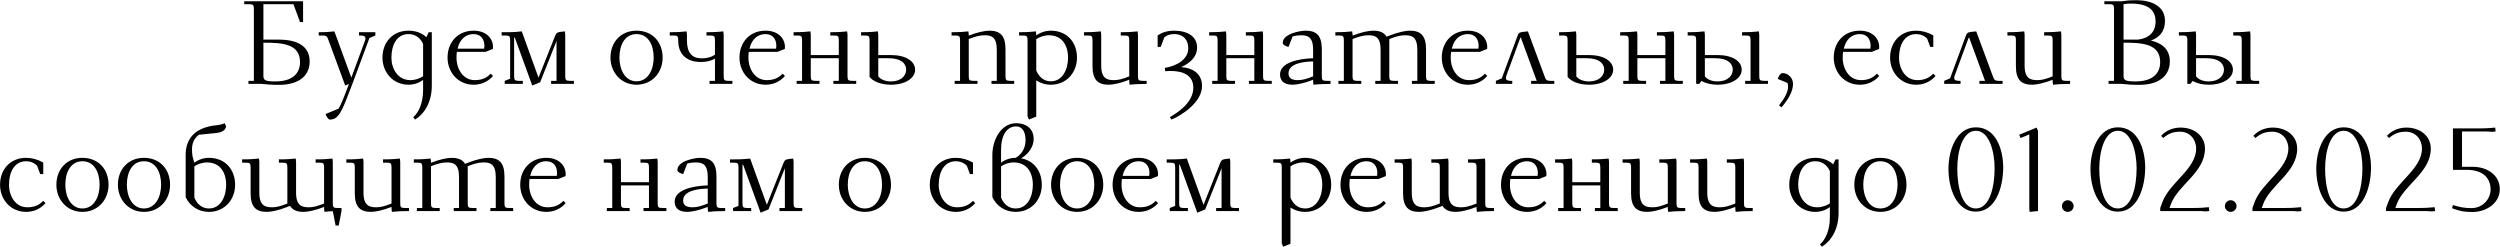 <?xml version="1.0" encoding="UTF-8"?> <svg xmlns="http://www.w3.org/2000/svg" width="6370" height="629" viewBox="0 0 6370 629" fill="none"><path d="M622.256 10.666V3.166H772.256V56.266H764.456L747.656 10.666H671.156V100.966H711.656C735.356 100.966 789.056 105.766 789.056 156.166C789.056 193.966 760.256 216.166 711.656 216.166C690.956 216.166 681.356 215.266 666.356 213.766H633.056V205.966H646.856V22.666C646.856 12.766 645.056 10.666 635.156 10.666H622.256ZM671.156 193.966C671.156 204.766 677.156 207.466 701.456 207.466C744.356 207.466 764.456 187.966 764.456 158.266C764.456 110.866 717.656 108.766 671.156 108.766V193.966ZM812.1 90.466V82.066C831.9 82.066 840.9 81.166 852 79.966L895.2 197.866L930.3 102.766C930.9 100.966 931.2 99.166 931.2 97.666C931.2 92.266 926.4 90.466 918.6 90.466H914.7V82.066H956.4V90.466L941.4 96.766L897.3 215.266C871.2 284.266 863.4 304.666 840.3 304.666C836.4 304.666 831.3 296.566 829.5 290.566L862.8 276.766C868.2 268.366 875.4 250.666 889.2 213.766L879.6 217.966L837 102.466C833.7 93.166 832.2 90.466 822.3 90.466H812.1ZM974.538 146.866C974.538 107.266 1000.94 78.166 1040.84 78.166C1059.44 78.166 1075.04 84.166 1086.44 94.666L1092.44 82.066H1100.24V218.566C1100.24 259.966 1081.64 289.966 1057.64 304.666L1052.84 298.666C1065.44 287.866 1078.04 265.066 1078.04 229.366V203.566C1067.24 211.666 1054.04 215.866 1040.84 215.866C1001.54 215.866 974.538 184.366 974.538 146.866ZM997.338 146.866C997.338 174.766 1013.24 204.166 1045.64 204.166C1059.14 204.166 1070.24 199.366 1078.04 194.266V112.066C1072.34 99.166 1060.64 86.866 1040.84 86.866C1011.14 86.866 997.338 114.466 997.338 146.866ZM1140.36 146.866C1140.36 107.266 1166.76 78.166 1206.66 78.166C1240.26 78.166 1256.16 99.166 1256.16 119.566C1256.16 121.366 1256.16 122.866 1255.86 124.666L1237.26 132.166H1164.06C1163.46 136.966 1163.16 141.766 1163.16 146.866C1163.16 175.966 1179.96 204.166 1209.66 204.166C1227.66 204.166 1239.66 198.766 1250.46 187.666L1256.16 193.666C1240.86 211.066 1221.96 215.866 1206.66 215.866C1167.36 215.866 1140.36 184.366 1140.36 146.866ZM1165.86 124.066H1233.66C1233.96 121.966 1234.26 119.266 1234.26 116.566C1234.26 101.566 1226.46 86.866 1206.66 86.866C1188.06 86.866 1171.86 98.266 1165.86 124.066ZM1278.21 90.466V82.066H1289.61C1309.41 82.066 1318.41 81.166 1329.51 79.966L1372.11 197.866L1413.21 94.366C1417.11 84.766 1418.31 82.066 1430.31 80.866L1439.31 79.966L1440.21 88.366V193.966C1440.21 203.866 1442.01 205.966 1451.91 205.966H1462.41V213.766H1404.21V205.966H1418.01V104.566L1376.31 209.566L1356.21 217.966L1311.51 95.266L1310.01 95.866V193.966C1310.01 203.866 1311.81 205.966 1321.71 205.966H1332.21V213.766H1286.01V205.966L1299.81 200.566V102.466C1299.81 92.566 1298.01 90.466 1288.11 90.466H1278.21ZM1555.5 146.866C1555.5 107.266 1581.9 78.166 1621.8 78.166C1662 78.166 1688.4 106.666 1688.4 146.866C1688.4 184.666 1661.7 215.866 1621.8 215.866C1582.5 215.866 1555.5 184.366 1555.5 146.866ZM1578.3 146.866C1578.3 176.266 1592.1 207.166 1621.8 207.166C1651.8 207.166 1665.6 176.566 1665.6 146.866C1665.6 114.466 1651.8 86.866 1621.8 86.866C1592.1 86.866 1578.3 114.466 1578.3 146.866ZM1706.53 90.466V82.066C1727.83 82.066 1737.43 81.166 1749.43 79.966L1750.33 88.366V103.366C1750.33 134.266 1763.23 148.666 1787.53 148.666C1802.83 148.666 1812.73 145.366 1821.73 139.366V102.466C1821.73 92.566 1819.93 90.466 1810.03 90.466H1800.13V82.066C1821.43 82.066 1831.03 81.166 1843.03 79.966L1843.93 88.366V193.966C1843.93 203.866 1845.73 205.966 1855.63 205.966H1866.13V213.766H1807.93V205.966H1821.73V149.266C1813.03 154.666 1801.33 157.966 1786.03 157.966C1741.93 157.966 1728.13 130.066 1728.13 104.866V102.466C1728.13 92.566 1726.33 90.466 1716.43 90.466H1706.53ZM1884.21 146.866C1884.21 107.266 1910.61 78.166 1950.51 78.166C1984.11 78.166 2000.01 99.166 2000.01 119.566C2000.01 121.366 2000.01 122.866 1999.71 124.666L1981.11 132.166H1907.91C1907.31 136.966 1907.01 141.766 1907.01 146.866C1907.01 175.966 1923.81 204.166 1953.51 204.166C1971.51 204.166 1983.51 198.766 1994.31 187.666L2000.01 193.666C1984.71 211.066 1965.81 215.866 1950.51 215.866C1911.21 215.866 1884.21 184.366 1884.21 146.866ZM1909.71 124.066H1977.51C1977.81 121.966 1978.11 119.266 1978.11 116.566C1978.11 101.566 1970.31 86.866 1950.51 86.866C1931.91 86.866 1915.71 98.266 1909.71 124.066ZM2022.06 90.466V82.066C2043.36 82.066 2052.96 81.166 2064.96 79.966L2065.86 88.366V140.266H2137.26V102.466C2137.26 92.566 2135.46 90.466 2125.56 90.466H2115.66V82.066C2136.96 82.066 2146.56 81.166 2158.56 79.966L2159.46 88.366V193.966C2159.46 203.866 2161.26 205.966 2171.16 205.966H2181.66V213.766H2123.46V205.966H2137.26V148.366H2065.86V193.966C2065.86 203.866 2067.66 205.966 2077.56 205.966H2088.06V213.766H2029.86V205.966H2043.66V102.466C2043.66 92.566 2041.86 90.466 2031.96 90.466H2022.06ZM2194.03 90.466V82.066C2215.33 82.066 2224.93 81.166 2236.93 79.966L2237.83 88.366V140.266H2270.23C2307.43 140.266 2331.73 155.566 2331.73 177.766C2331.73 198.766 2307.13 215.866 2270.23 215.866C2245.03 215.866 2225.23 207.766 2215.63 196.066V102.466C2215.63 92.566 2213.83 90.466 2203.93 90.466H2194.03ZM2237.83 194.566C2243.83 202.066 2254.63 207.466 2270.23 207.466C2296.63 207.466 2308.93 192.166 2308.93 177.766C2308.93 162.166 2296.63 148.366 2264.23 148.366H2237.83V194.566ZM2424.6 90.466V82.066C2445.9 82.066 2455.5 81.166 2467.5 79.966L2468.4 88.366V90.766C2490.3 82.066 2509.8 78.166 2520.6 78.166C2547.3 78.166 2562 89.566 2562 125.266V193.966C2562 203.866 2563.8 205.966 2573.7 205.966H2584.2V213.766H2526.3V205.966H2539.8V126.766C2539.8 93.466 2525.4 89.866 2508.6 89.866C2497.8 89.866 2487.6 91.966 2468.4 99.466V193.966C2468.4 203.866 2470.2 205.966 2480.1 205.966H2490.6V213.766H2432.4V205.966H2446.2V102.466C2446.2 92.566 2444.4 90.466 2434.5 90.466H2424.6ZM2596.57 90.466V82.066C2617.87 82.066 2627.47 81.166 2639.47 79.966L2640.37 88.366V90.466C2651.17 82.366 2664.37 78.166 2677.57 78.166C2717.77 78.166 2744.17 106.666 2744.17 146.866C2744.17 184.666 2717.47 215.866 2677.57 215.866C2662.57 215.866 2650.57 211.366 2640.37 204.766V297.166L2621.77 304.666L2618.17 296.266V102.466C2618.17 92.566 2616.37 90.466 2606.47 90.466H2596.57ZM2640.37 179.566C2646.97 195.466 2659.27 207.166 2677.57 207.166C2707.57 207.166 2721.37 176.566 2721.37 146.866C2721.37 115.366 2705.77 89.866 2672.77 89.866C2659.27 89.866 2648.17 94.666 2640.37 99.766V179.566ZM2762.1 90.466V82.066C2783.4 82.066 2793 81.166 2805 79.966L2805.9 88.366V167.266C2805.9 200.566 2821.5 204.166 2838.3 204.166C2849.1 204.166 2858.1 202.066 2877.3 194.566V102.466C2877.3 92.566 2875.5 90.466 2865.6 90.466H2855.7V82.066C2877 82.066 2886.6 81.166 2898.6 79.966L2899.5 88.366V193.966C2899.5 203.866 2901.3 205.966 2911.2 205.966H2921.7V213.766C2900.4 213.766 2890.2 214.666 2878.2 215.866L2877.3 207.466V203.266C2855.4 211.966 2835.9 215.866 2825.1 215.866C2798.4 215.866 2783.7 204.466 2783.7 168.766V102.466C2783.7 92.566 2781.9 90.466 2772 90.466H2762.1ZM2949.67 119.566V90.166C2960.47 82.966 2973.97 78.166 2991.37 78.166C3025.57 78.166 3050.17 92.566 3050.17 121.066C3050.17 145.366 3031.27 161.566 3009.67 170.866C3043.87 173.866 3062.77 190.666 3062.77 219.466C3062.77 260.866 3009.37 295.066 2984.77 304.666L2980.87 298.366C2996.77 289.066 3040.57 263.266 3040.57 223.366C3040.57 192.466 3015.97 180.766 2981.77 180.766C2978.47 180.766 2972.17 181.066 2968.87 181.366L2967.97 172.966C2996.77 168.466 3027.67 152.266 3027.67 122.866C3027.67 103.366 3016.87 86.866 2991.37 86.866C2981.77 86.866 2973.67 89.566 2966.77 94.966L2957.47 119.566H2949.67ZM3080.85 90.466V82.066C3102.15 82.066 3111.75 81.166 3123.75 79.966L3124.65 88.366V140.266H3196.05V102.466C3196.05 92.566 3194.25 90.466 3184.35 90.466H3174.45V82.066C3195.75 82.066 3205.35 81.166 3217.35 79.966L3218.25 88.366V193.966C3218.25 203.866 3220.05 205.966 3229.95 205.966H3240.45V213.766H3182.25V205.966H3196.05V148.366H3124.65V193.966C3124.65 203.866 3126.45 205.966 3136.35 205.966H3146.85V213.766H3088.65V205.966H3102.45V102.466C3102.45 92.566 3100.65 90.466 3090.75 90.466H3080.85ZM3261.52 189.466C3261.52 159.766 3307.12 149.566 3345.82 148.366V126.766C3345.82 93.466 3331.42 89.866 3314.62 89.866C3308.32 89.866 3302.02 90.466 3293.62 92.866L3283.12 119.566C3276.22 118.066 3268.42 114.166 3268.42 109.366C3268.42 85.966 3312.82 78.166 3326.62 78.166C3353.32 78.166 3368.02 89.566 3368.02 125.266V193.966C3368.02 203.866 3369.82 205.966 3379.72 205.966H3390.22V213.766C3368.92 213.766 3358.72 214.666 3346.72 215.866L3345.82 207.466V203.266C3323.92 211.966 3304.42 215.866 3293.62 215.866C3268.12 215.866 3261.52 202.666 3261.52 189.466ZM3283.12 187.066C3283.12 197.866 3289.72 204.166 3306.82 204.166C3317.62 204.166 3326.62 202.066 3345.82 194.566V156.466C3324.52 157.066 3283.12 160.366 3283.12 187.066ZM3402.53 90.466V82.066C3423.83 82.066 3433.43 81.166 3445.43 79.966L3446.33 88.366V90.766C3468.23 82.066 3487.73 78.166 3498.53 78.166C3514.73 78.166 3526.43 82.366 3533.03 93.466L3539.93 90.766C3562.13 82.066 3581.33 78.166 3592.13 78.166C3618.83 78.166 3633.53 89.566 3633.53 125.266V193.966C3633.53 203.866 3635.33 205.966 3645.23 205.966H3655.73V213.766H3597.53V205.966H3611.33V126.766C3611.33 93.466 3596.93 89.866 3580.13 89.866C3569.33 89.866 3559.13 91.966 3539.93 99.466V193.966C3539.93 203.866 3541.73 205.966 3551.63 205.966H3562.13V213.766H3504.23V205.966H3517.73V126.766C3517.73 93.466 3503.33 89.866 3486.53 89.866C3475.73 89.866 3465.53 91.966 3446.33 99.466V193.966C3446.33 203.866 3448.13 205.966 3458.03 205.966H3468.53V213.766H3410.33V205.966H3424.13V102.466C3424.13 92.566 3422.33 90.466 3412.43 90.466H3402.53ZM3673.66 146.866C3673.66 107.266 3700.06 78.166 3739.96 78.166C3773.56 78.166 3789.46 99.166 3789.46 119.566C3789.46 121.366 3789.46 122.866 3789.16 124.666L3770.56 132.166H3697.36C3696.76 136.966 3696.46 141.766 3696.46 146.866C3696.46 175.966 3713.26 204.166 3742.96 204.166C3760.96 204.166 3772.96 198.766 3783.76 187.666L3789.46 193.666C3774.16 211.066 3755.26 215.866 3739.96 215.866C3700.66 215.866 3673.66 184.366 3673.66 146.866ZM3699.16 124.066H3766.96C3767.26 121.966 3767.56 119.266 3767.56 116.566C3767.56 101.566 3759.76 86.866 3739.96 86.866C3721.36 86.866 3705.16 98.266 3699.16 124.066ZM3811.51 213.766V205.966L3826.51 199.666L3865.51 94.366C3869.11 84.766 3870.01 82.366 3881.11 81.166L3893.11 79.966L3935.41 193.966C3938.71 203.266 3940.21 205.966 3950.11 205.966H3960.31V213.766H3901.21V205.966H3915.61L3874.81 94.966C3873.61 96.766 3872.71 99.166 3871.81 101.566L3837.91 193.666C3837.31 195.466 3837.01 197.266 3837.01 198.766C3837.01 204.166 3841.81 205.966 3849.61 205.966H3853.21V213.766H3811.51ZM3972.65 90.466V82.066C3993.95 82.066 4003.55 81.166 4015.55 79.966L4016.45 88.366V140.266H4048.85C4086.05 140.266 4110.35 155.566 4110.35 177.766C4110.35 198.766 4085.75 215.866 4048.85 215.866C4023.65 215.866 4003.85 207.766 3994.25 196.066V102.466C3994.25 92.566 3992.45 90.466 3982.55 90.466H3972.65ZM4016.45 194.566C4022.45 202.066 4033.25 207.466 4048.85 207.466C4075.25 207.466 4087.55 192.166 4087.55 177.766C4087.55 162.166 4075.25 148.366 4042.85 148.366H4016.45V194.566ZM4128.21 90.466V82.066C4149.51 82.066 4159.11 81.166 4171.11 79.966L4172.01 88.366V140.266H4243.41V102.466C4243.41 92.566 4241.61 90.466 4231.71 90.466H4221.81V82.066C4243.11 82.066 4252.71 81.166 4264.71 79.966L4265.61 88.366V193.966C4265.61 203.866 4267.41 205.966 4277.31 205.966H4287.81V213.766H4229.61V205.966H4243.41V148.366H4172.01V193.966C4172.01 203.866 4173.81 205.966 4183.71 205.966H4194.21V213.766H4136.01V205.966H4149.81V102.466C4149.81 92.566 4148.01 90.466 4138.11 90.466H4128.21ZM4300.19 90.466V82.066C4321.49 82.066 4331.09 81.166 4343.09 79.966L4343.99 88.366V140.266H4376.39C4413.59 140.266 4437.89 155.566 4437.89 177.766C4437.89 198.766 4413.29 215.866 4376.39 215.866C4359.89 215.866 4345.79 212.266 4335.29 206.266L4329.59 213.766H4321.79V102.466C4321.79 92.566 4319.99 90.466 4310.09 90.466H4300.19ZM4343.99 194.566C4349.99 202.066 4360.79 207.466 4376.39 207.466C4402.79 207.466 4415.09 192.166 4415.09 177.766C4415.09 162.166 4402.79 148.366 4370.39 148.366H4343.99V194.566ZM4438.79 90.466V82.066C4460.09 82.066 4469.69 81.166 4481.69 79.966L4482.59 88.366V193.966C4482.59 203.866 4484.39 205.966 4494.29 205.966H4504.79V213.766H4446.59V205.966H4460.39V102.466C4460.39 92.566 4458.59 90.466 4448.69 90.466H4438.79ZM4529.88 201.166C4531.68 193.966 4536.78 186.166 4541.88 186.166C4554.48 186.166 4568.58 196.966 4568.58 213.766C4568.58 233.266 4556.28 253.966 4539.18 273.466L4532.88 268.366C4546.38 251.866 4555.98 234.766 4555.98 221.266C4555.98 217.366 4555.68 214.966 4554.48 211.366L4529.88 201.166ZM4672.39 146.866C4672.39 107.266 4698.79 78.166 4738.69 78.166C4772.29 78.166 4788.19 99.166 4788.19 119.566C4788.19 121.366 4788.19 122.866 4787.89 124.666L4769.29 132.166H4696.09C4695.49 136.966 4695.19 141.766 4695.19 146.866C4695.19 175.966 4711.99 204.166 4741.69 204.166C4759.69 204.166 4771.69 198.766 4782.49 187.666L4788.19 193.666C4772.89 211.066 4753.99 215.866 4738.69 215.866C4699.39 215.866 4672.39 184.366 4672.39 146.866ZM4697.89 124.066H4765.69C4765.99 121.966 4766.29 119.266 4766.29 116.566C4766.29 101.566 4758.49 86.866 4738.69 86.866C4720.09 86.866 4703.89 98.266 4697.89 124.066ZM4815.94 146.866C4815.94 107.266 4842.34 78.166 4882.24 78.166C4896.94 78.166 4911.64 82.066 4926.04 90.166V119.566H4918.24L4910.44 98.566C4902.64 90.466 4893.34 86.866 4882.24 86.866C4852.54 86.866 4838.74 114.466 4838.74 146.866C4838.74 175.966 4855.54 204.166 4885.24 204.166C4903.24 204.166 4915.24 198.766 4926.04 187.666L4931.74 193.666C4916.44 211.066 4897.54 215.866 4882.24 215.866C4842.94 215.866 4815.94 184.366 4815.94 146.866ZM4953.8 213.766V205.966L4968.8 199.666L5007.8 94.366C5011.4 84.766 5012.3 82.366 5023.4 81.166L5035.4 79.966L5077.7 193.966C5081 203.266 5082.5 205.966 5092.4 205.966H5102.6V213.766H5043.5V205.966H5057.9L5017.1 94.966C5015.9 96.766 5015 99.166 5014.1 101.566L4980.2 193.666C4979.6 195.466 4979.3 197.266 4979.3 198.766C4979.3 204.166 4984.1 205.966 4991.9 205.966H4995.5V213.766H4953.8ZM5114.93 90.466V82.066C5136.23 82.066 5145.83 81.166 5157.83 79.966L5158.73 88.366V167.266C5158.73 200.566 5174.33 204.166 5191.13 204.166C5201.93 204.166 5210.93 202.066 5230.13 194.566V102.466C5230.13 92.566 5228.33 90.466 5218.43 90.466H5208.53V82.066C5229.83 82.066 5239.43 81.166 5251.43 79.966L5252.33 88.366V193.966C5252.33 203.866 5254.13 205.966 5264.03 205.966H5274.53V213.766C5253.23 213.766 5243.03 214.666 5231.03 215.866L5230.13 207.466V203.266C5208.23 211.966 5188.73 215.866 5177.93 215.866C5151.23 215.866 5136.53 204.466 5136.53 168.766V102.466C5136.53 92.566 5134.73 90.466 5124.83 90.466H5114.93ZM5361.9 10.666V3.166H5406C5420.4 1.066 5428.5 0.466 5443.5 0.466C5478.3 0.466 5516.4 13.366 5516.4 53.266C5516.4 80.866 5501.4 95.866 5480.4 103.366C5501.7 108.166 5528.7 120.766 5528.7 156.166C5528.7 193.966 5499.9 216.166 5451.3 216.166C5430.6 216.166 5421 215.266 5406 213.766H5372.7V205.966H5386.5V22.666C5386.5 12.766 5384.7 10.666 5374.8 10.666H5361.9ZM5410.8 193.966C5410.8 204.766 5416.8 207.466 5441.1 207.466C5484 207.466 5504.1 187.966 5504.1 158.266C5504.1 110.866 5457.3 108.766 5410.8 108.766V193.966ZM5410.8 100.966H5447.1C5473.8 97.966 5492.4 83.266 5492.4 54.766C5492.4 29.866 5478.6 9.166 5430.3 9.166C5419.5 9.166 5410.8 10.666 5410.8 10.666V100.966ZM5551.75 90.466V82.066C5573.05 82.066 5582.65 81.166 5594.65 79.966L5595.55 88.366V140.266H5627.95C5665.15 140.266 5689.45 155.566 5689.45 177.766C5689.45 198.766 5664.85 215.866 5627.95 215.866C5611.45 215.866 5597.35 212.266 5586.85 206.266L5581.15 213.766H5573.35V102.466C5573.35 92.566 5571.55 90.466 5561.65 90.466H5551.75ZM5595.55 194.566C5601.55 202.066 5612.35 207.466 5627.95 207.466C5654.35 207.466 5666.65 192.166 5666.65 177.766C5666.65 162.166 5654.35 148.366 5621.95 148.366H5595.55V194.566ZM5690.35 90.466V82.066C5711.65 82.066 5721.25 81.166 5733.25 79.966L5734.15 88.366V193.966C5734.15 203.866 5735.95 205.966 5745.85 205.966H5756.35V213.766H5698.15V205.966H5711.95V102.466C5711.95 92.566 5710.15 90.466 5700.25 90.466H5690.35ZM0.124 470.866C0.124 431.266 26.524 402.166 66.424 402.166C81.124 402.166 95.824 406.066 110.224 414.166V443.566H102.424L94.624 422.566C86.824 414.466 77.524 410.866 66.424 410.866C36.724 410.866 22.924 438.466 22.924 470.866C22.924 499.966 39.724 528.166 69.424 528.166C87.424 528.166 99.424 522.766 110.224 511.666L115.924 517.666C100.624 535.066 81.724 539.866 66.424 539.866C27.124 539.866 0.124 508.366 0.124 470.866ZM143.679 470.866C143.679 431.266 170.079 402.166 209.979 402.166C250.179 402.166 276.579 430.666 276.579 470.866C276.579 508.666 249.879 539.866 209.979 539.866C170.679 539.866 143.679 508.366 143.679 470.866ZM166.479 470.866C166.479 500.266 180.279 531.166 209.979 531.166C239.979 531.166 253.779 500.566 253.779 470.866C253.779 438.466 239.979 410.866 209.979 410.866C180.279 410.866 166.479 438.466 166.479 470.866ZM300.417 470.866C300.417 431.266 326.817 402.166 366.717 402.166C406.917 402.166 433.317 430.666 433.317 470.866C433.317 508.666 406.617 539.866 366.717 539.866C327.417 539.866 300.417 508.366 300.417 470.866ZM323.217 470.866C323.217 500.266 337.017 531.166 366.717 531.166C396.717 531.166 410.517 500.566 410.517 470.866C410.517 438.466 396.717 410.866 366.717 410.866C337.017 410.866 323.217 438.466 323.217 470.866ZM473.055 502.366V394.966C473.055 356.566 493.155 324.766 551.955 319.066C560.655 318.166 566.955 316.366 572.655 313.966L576.255 322.366C573.555 332.266 566.355 337.366 548.655 339.166L506.655 343.366C493.755 353.566 489.255 365.566 489.255 380.566C489.255 392.866 490.155 399.766 495.255 414.466C506.055 406.366 519.255 402.166 532.455 402.166C572.655 402.166 599.055 430.666 599.055 470.866C599.055 508.666 572.355 539.866 532.455 539.866C504.855 539.866 483.555 524.566 473.055 502.366ZM495.255 503.566C501.855 519.466 514.155 531.166 532.455 531.166C562.455 531.166 576.255 500.566 576.255 470.866C576.255 439.366 560.655 413.866 527.655 413.866C514.155 413.866 503.055 418.666 495.255 423.766V503.566ZM616.983 414.466V406.066C638.283 406.066 647.883 405.166 659.883 403.966L660.783 412.366V491.266C660.783 524.566 676.383 528.166 693.183 528.166C703.983 528.166 712.983 526.066 732.183 518.566V426.466C732.183 416.566 730.383 414.466 720.483 414.466H710.583V406.066C731.883 406.066 741.483 405.166 753.483 403.966L754.383 412.366V491.266C754.383 524.566 769.983 528.166 786.783 528.166C797.583 528.166 806.583 526.066 825.783 518.566V426.466C825.783 416.566 823.983 414.466 814.083 414.466H804.183V406.066C825.483 406.066 835.083 405.166 847.083 403.966L847.983 412.366V517.966C847.983 527.866 849.783 529.966 859.683 529.966H870.183V537.766L862.983 574.666H855.183L847.983 538.066C839.883 538.366 833.283 538.966 826.683 539.866L825.783 531.466V527.266C803.883 535.966 784.383 539.866 773.583 539.866C757.383 539.866 745.683 535.666 739.083 524.566L732.183 527.266C710.283 535.966 690.783 539.866 679.983 539.866C653.283 539.866 638.583 528.466 638.583 492.766V426.466C638.583 416.566 636.783 414.466 626.883 414.466H616.983ZM882.413 414.466V406.066C903.713 406.066 913.312 405.166 925.313 403.966L926.213 412.366V491.266C926.213 524.566 941.813 528.166 958.613 528.166C969.413 528.166 978.413 526.066 997.613 518.566V426.466C997.613 416.566 995.813 414.466 985.913 414.466H976.013V406.066C997.313 406.066 1006.91 405.166 1018.91 403.966L1019.81 412.366V517.966C1019.81 527.866 1021.61 529.966 1031.51 529.966H1042.01V537.766C1020.71 537.766 1010.51 538.666 998.513 539.866L997.613 531.466V527.266C975.713 535.966 956.213 539.866 945.413 539.866C918.713 539.866 904.013 528.466 904.013 492.766V426.466C904.013 416.566 902.213 414.466 892.313 414.466H882.413ZM1054.39 414.466V406.066C1075.69 406.066 1085.29 405.166 1097.29 403.966L1098.19 412.366V414.766C1120.09 406.066 1139.59 402.166 1150.39 402.166C1166.59 402.166 1178.29 406.366 1184.89 417.466L1191.79 414.766C1213.99 406.066 1233.19 402.166 1243.99 402.166C1270.69 402.166 1285.39 413.566 1285.39 449.266V517.966C1285.39 527.866 1287.19 529.966 1297.09 529.966H1307.59V537.766H1249.39V529.966H1263.19V450.766C1263.19 417.466 1248.79 413.866 1231.99 413.866C1221.19 413.866 1210.99 415.966 1191.79 423.466V517.966C1191.79 527.866 1193.59 529.966 1203.49 529.966H1213.99V537.766H1156.09V529.966H1169.59V450.766C1169.59 417.466 1155.19 413.866 1138.39 413.866C1127.59 413.866 1117.39 415.966 1098.19 423.466V517.966C1098.19 527.866 1099.99 529.966 1109.89 529.966H1120.39V537.766H1062.19V529.966H1075.99V426.466C1075.99 416.566 1074.19 414.466 1064.29 414.466H1054.39ZM1325.51 470.866C1325.51 431.266 1351.91 402.166 1391.81 402.166C1425.41 402.166 1441.31 423.166 1441.31 443.566C1441.31 445.366 1441.31 446.866 1441.01 448.666L1422.41 456.166H1349.21C1348.61 460.966 1348.31 465.766 1348.31 470.866C1348.31 499.966 1365.11 528.166 1394.81 528.166C1412.81 528.166 1424.81 522.766 1435.61 511.666L1441.31 517.666C1426.01 535.066 1407.11 539.866 1391.81 539.866C1352.51 539.866 1325.51 508.366 1325.51 470.866ZM1351.01 448.066H1418.81C1419.11 445.966 1419.41 443.266 1419.41 440.566C1419.41 425.566 1411.61 410.866 1391.81 410.866C1373.21 410.866 1357.01 422.266 1351.01 448.066ZM1538.37 414.466V406.066C1559.67 406.066 1569.27 405.166 1581.27 403.966L1582.17 412.366V464.266H1653.57V426.466C1653.57 416.566 1651.77 414.466 1641.87 414.466H1631.97V406.066C1653.27 406.066 1662.87 405.166 1674.87 403.966L1675.77 412.366V517.966C1675.77 527.866 1677.57 529.966 1687.47 529.966H1697.97V537.766H1639.77V529.966H1653.57V472.366H1582.17V517.966C1582.17 527.866 1583.97 529.966 1593.87 529.966H1604.37V537.766H1546.17V529.966H1559.97V426.466C1559.97 416.566 1558.17 414.466 1548.27 414.466H1538.37ZM1719.04 513.466C1719.04 483.766 1764.64 473.566 1803.34 472.366V450.766C1803.34 417.466 1788.94 413.866 1772.14 413.866C1765.84 413.866 1759.54 414.466 1751.14 416.866L1740.64 443.566C1733.74 442.066 1725.94 438.166 1725.94 433.366C1725.94 409.966 1770.34 402.166 1784.14 402.166C1810.84 402.166 1825.54 413.566 1825.54 449.266V517.966C1825.54 527.866 1827.34 529.966 1837.24 529.966H1847.74V537.766C1826.44 537.766 1816.24 538.666 1804.24 539.866L1803.34 531.466V527.266C1781.44 535.966 1761.94 539.866 1751.14 539.866C1725.64 539.866 1719.04 526.666 1719.04 513.466ZM1740.64 511.066C1740.64 521.866 1747.24 528.166 1764.34 528.166C1775.14 528.166 1784.14 526.066 1803.34 518.566V480.466C1782.04 481.066 1740.64 484.366 1740.64 511.066ZM1860.05 414.466V406.066H1871.45C1891.25 406.066 1900.25 405.166 1911.35 403.966L1953.95 521.866L1995.05 418.366C1998.95 408.766 2000.15 406.066 2012.15 404.866L2021.15 403.966L2022.05 412.366V517.966C2022.05 527.866 2023.85 529.966 2033.75 529.966H2044.25V537.766H1986.05V529.966H1999.85V428.566L1958.15 533.566L1938.05 541.966L1893.35 419.266L1891.85 419.866V517.966C1891.85 527.866 1893.65 529.966 1903.55 529.966H1914.05V537.766H1867.85V529.966L1881.65 524.566V426.466C1881.65 416.566 1879.85 414.466 1869.95 414.466H1860.05ZM2137.33 470.866C2137.33 431.266 2163.73 402.166 2203.63 402.166C2243.83 402.166 2270.23 430.666 2270.23 470.866C2270.23 508.666 2243.53 539.866 2203.63 539.866C2164.33 539.866 2137.33 508.366 2137.33 470.866ZM2160.13 470.866C2160.13 500.266 2173.93 531.166 2203.63 531.166C2233.63 531.166 2247.43 500.566 2247.43 470.866C2247.43 438.466 2233.63 410.866 2203.63 410.866C2173.93 410.866 2160.13 438.466 2160.13 470.866ZM2369.07 470.866C2369.07 431.266 2395.47 402.166 2435.37 402.166C2450.07 402.166 2464.77 406.066 2479.17 414.166V443.566H2471.37L2463.57 422.566C2455.77 414.466 2446.47 410.866 2435.37 410.866C2405.67 410.866 2391.87 438.466 2391.87 470.866C2391.87 499.966 2408.67 528.166 2438.37 528.166C2456.37 528.166 2468.37 522.766 2479.17 511.666L2484.87 517.666C2469.57 535.066 2450.67 539.866 2435.37 539.866C2396.07 539.866 2369.07 508.366 2369.07 470.866ZM2528.52 502.366V394.966C2528.52 355.366 2551.32 313.966 2588.82 313.966C2618.22 313.966 2633.82 330.766 2633.82 354.166C2633.82 375.166 2618.82 393.466 2602.02 403.366C2634.12 409.366 2654.52 435.466 2654.52 470.866C2654.52 508.666 2628.12 539.866 2587.92 539.866C2560.32 539.866 2539.02 524.566 2528.52 502.366ZM2550.72 503.566C2557.32 519.466 2569.62 531.166 2587.92 531.166C2618.22 531.166 2631.72 500.566 2631.72 470.866C2631.72 439.366 2616.12 413.866 2583.12 413.866C2569.62 413.866 2558.52 418.666 2550.72 423.766V503.566ZM2550.72 414.466C2561.52 406.366 2574.72 402.166 2587.92 402.166C2600.52 394.966 2613.12 380.266 2613.12 357.166C2613.12 338.866 2606.52 322.066 2588.82 322.066C2566.32 322.066 2550.72 343.666 2550.72 380.866V414.466ZM2678.15 470.866C2678.15 431.266 2704.55 402.166 2744.45 402.166C2784.65 402.166 2811.05 430.666 2811.05 470.866C2811.05 508.666 2784.35 539.866 2744.45 539.866C2705.15 539.866 2678.15 508.366 2678.15 470.866ZM2700.95 470.866C2700.95 500.266 2714.75 531.166 2744.45 531.166C2774.45 531.166 2788.25 500.566 2788.25 470.866C2788.25 438.466 2774.45 410.866 2744.45 410.866C2714.75 410.866 2700.95 438.466 2700.95 470.866ZM2834.89 470.866C2834.89 431.266 2861.29 402.166 2901.19 402.166C2934.79 402.166 2950.69 423.166 2950.69 443.566C2950.69 445.366 2950.69 446.866 2950.39 448.666L2931.79 456.166H2858.59C2857.99 460.966 2857.69 465.766 2857.69 470.866C2857.69 499.966 2874.49 528.166 2904.19 528.166C2922.19 528.166 2934.19 522.766 2944.99 511.666L2950.69 517.666C2935.39 535.066 2916.49 539.866 2901.19 539.866C2861.89 539.866 2834.89 508.366 2834.89 470.866ZM2860.39 448.066H2928.19C2928.49 445.966 2928.79 443.266 2928.79 440.566C2928.79 425.566 2920.99 410.866 2901.19 410.866C2882.59 410.866 2866.39 422.266 2860.39 448.066ZM2972.74 414.466V406.066H2984.14C3003.94 406.066 3012.94 405.166 3024.04 403.966L3066.64 521.866L3107.74 418.366C3111.64 408.766 3112.84 406.066 3124.84 404.866L3133.84 403.966L3134.74 412.366V517.966C3134.74 527.866 3136.54 529.966 3146.44 529.966H3156.94V537.766H3098.74V529.966H3112.54V428.566L3070.84 533.566L3050.74 541.966L3006.04 419.266L3004.54 419.866V517.966C3004.54 527.866 3006.34 529.966 3016.24 529.966H3026.74V537.766H2980.54V529.966L2994.34 524.566V426.466C2994.34 416.566 2992.54 414.466 2982.64 414.466H2972.74ZM3244.33 414.466V406.066C3265.63 406.066 3275.23 405.166 3287.23 403.966L3288.13 412.366V414.466C3298.93 406.366 3312.13 402.166 3325.33 402.166C3365.53 402.166 3391.93 430.666 3391.93 470.866C3391.93 508.666 3365.23 539.866 3325.33 539.866C3310.33 539.866 3298.33 535.366 3288.13 528.766V621.166L3269.53 628.666L3265.93 620.266V426.466C3265.93 416.566 3264.13 414.466 3254.23 414.466H3244.33ZM3288.13 503.566C3294.73 519.466 3307.03 531.166 3325.33 531.166C3355.33 531.166 3369.13 500.566 3369.13 470.866C3369.13 439.366 3353.53 413.866 3320.53 413.866C3307.03 413.866 3295.93 418.666 3288.13 423.766V503.566ZM3415.55 470.866C3415.55 431.266 3441.95 402.166 3481.85 402.166C3515.45 402.166 3531.35 423.166 3531.35 443.566C3531.35 445.366 3531.35 446.866 3531.05 448.666L3512.45 456.166H3439.25C3438.65 460.966 3438.35 465.766 3438.35 470.866C3438.35 499.966 3455.15 528.166 3484.85 528.166C3502.85 528.166 3514.85 522.766 3525.65 511.666L3531.35 517.666C3516.05 535.066 3497.15 539.866 3481.85 539.866C3442.55 539.866 3415.55 508.366 3415.55 470.866ZM3441.05 448.066H3508.85C3509.15 445.966 3509.45 443.266 3509.45 440.566C3509.45 425.566 3501.65 410.866 3481.85 410.866C3463.25 410.866 3447.05 422.266 3441.05 448.066ZM3553.41 414.466V406.066C3574.71 406.066 3584.31 405.166 3596.31 403.966L3597.21 412.366V491.266C3597.21 524.566 3612.81 528.166 3629.61 528.166C3640.41 528.166 3649.41 526.066 3668.61 518.566V426.466C3668.61 416.566 3666.81 414.466 3656.91 414.466H3647.01V406.066C3668.31 406.066 3677.91 405.166 3689.91 403.966L3690.81 412.366V491.266C3690.81 524.566 3706.41 528.166 3723.21 528.166C3734.01 528.166 3743.01 526.066 3762.21 518.566V426.466C3762.21 416.566 3760.41 414.466 3750.51 414.466H3740.61V406.066C3761.91 406.066 3771.51 405.166 3783.51 403.966L3784.41 412.366V517.966C3784.41 527.866 3786.21 529.966 3796.11 529.966H3806.61V537.766C3785.31 537.766 3775.11 538.666 3763.11 539.866L3762.21 531.466V527.266C3740.31 535.966 3720.81 539.866 3710.01 539.866C3693.81 539.866 3682.11 535.666 3675.51 524.566L3668.61 527.266C3646.71 535.966 3627.21 539.866 3616.41 539.866C3589.71 539.866 3575.01 528.466 3575.01 492.766V426.466C3575.01 416.566 3573.21 414.466 3563.31 414.466H3553.41ZM3824.54 470.866C3824.54 431.266 3850.94 402.166 3890.84 402.166C3924.44 402.166 3940.34 423.166 3940.34 443.566C3940.34 445.366 3940.34 446.866 3940.04 448.666L3921.44 456.166H3848.24C3847.64 460.966 3847.34 465.766 3847.34 470.866C3847.34 499.966 3864.14 528.166 3893.84 528.166C3911.84 528.166 3923.84 522.766 3934.64 511.666L3940.34 517.666C3925.04 535.066 3906.14 539.866 3890.84 539.866C3851.54 539.866 3824.54 508.366 3824.54 470.866ZM3850.04 448.066H3917.84C3918.14 445.966 3918.44 443.266 3918.44 440.566C3918.44 425.566 3910.64 410.866 3890.84 410.866C3872.24 410.866 3856.04 422.266 3850.04 448.066ZM3962.39 414.466V406.066C3983.69 406.066 3993.29 405.166 4005.29 403.966L4006.19 412.366V464.266H4077.59V426.466C4077.59 416.566 4075.79 414.466 4065.89 414.466H4055.99V406.066C4077.29 406.066 4086.89 405.166 4098.89 403.966L4099.79 412.366V517.966C4099.79 527.866 4101.59 529.966 4111.49 529.966H4121.99V537.766H4063.79V529.966H4077.59V472.366H4006.19V517.966C4006.19 527.866 4007.99 529.966 4017.89 529.966H4028.39V537.766H3970.19V529.966H3983.99V426.466C3983.99 416.566 3982.19 414.466 3972.29 414.466H3962.39ZM4134.37 414.466V406.066C4155.67 406.066 4165.27 405.166 4177.27 403.966L4178.17 412.366V491.266C4178.17 524.566 4193.77 528.166 4210.57 528.166C4221.37 528.166 4230.37 526.066 4249.57 518.566V426.466C4249.57 416.566 4247.77 414.466 4237.87 414.466H4227.97V406.066C4249.27 406.066 4258.87 405.166 4270.87 403.966L4271.77 412.366V517.966C4271.77 527.866 4273.57 529.966 4283.47 529.966H4293.97V537.766C4272.67 537.766 4262.47 538.666 4250.47 539.866L4249.57 531.466V527.266C4227.67 535.966 4208.17 539.866 4197.37 539.866C4170.67 539.866 4155.97 528.466 4155.97 492.766V426.466C4155.97 416.566 4154.17 414.466 4144.27 414.466H4134.37ZM4306.34 414.466V406.066C4327.64 406.066 4337.24 405.166 4349.24 403.966L4350.14 412.366V491.266C4350.14 524.566 4365.74 528.166 4382.54 528.166C4393.34 528.166 4402.34 526.066 4421.54 518.566V426.466C4421.54 416.566 4419.74 414.466 4409.84 414.466H4399.94V406.066C4421.24 406.066 4430.84 405.166 4442.84 403.966L4443.74 412.366V517.966C4443.74 527.866 4445.54 529.966 4455.44 529.966H4465.94V537.766C4444.64 537.766 4434.44 538.666 4422.44 539.866L4421.54 531.466V527.266C4399.64 535.966 4380.14 539.866 4369.34 539.866C4342.64 539.866 4327.94 528.466 4327.94 492.766V426.466C4327.94 416.566 4326.14 414.466 4316.24 414.466H4306.34ZM4559.01 470.866C4559.01 431.266 4585.41 402.166 4625.31 402.166C4643.91 402.166 4659.51 408.166 4670.91 418.666L4676.91 406.066H4684.71V542.566C4684.71 583.966 4666.11 613.966 4642.11 628.666L4637.31 622.666C4649.91 611.866 4662.51 589.066 4662.51 553.366V527.566C4651.71 535.666 4638.51 539.866 4625.31 539.866C4586.01 539.866 4559.01 508.366 4559.01 470.866ZM4581.81 470.866C4581.81 498.766 4597.71 528.166 4630.11 528.166C4643.61 528.166 4654.71 523.366 4662.51 518.266V436.066C4656.81 423.166 4645.11 410.866 4625.31 410.866C4595.61 410.866 4581.81 438.466 4581.81 470.866ZM4724.83 470.866C4724.83 431.266 4751.23 402.166 4791.13 402.166C4831.33 402.166 4857.73 430.666 4857.73 470.866C4857.73 508.666 4831.03 539.866 4791.13 539.866C4751.83 539.866 4724.83 508.366 4724.83 470.866ZM4747.63 470.866C4747.63 500.266 4761.43 531.166 4791.13 531.166C4821.13 531.166 4834.93 500.566 4834.93 470.866C4834.93 438.466 4821.13 410.866 4791.13 410.866C4761.43 410.866 4747.63 438.466 4747.63 470.866ZM4964.67 430.666C4964.67 381.166 4985.67 324.466 5034.57 324.466C5084.67 324.466 5104.17 378.466 5104.17 427.966C5103.57 478.366 5084.67 539.266 5034.27 539.266C4985.67 539.266 4964.67 480.766 4964.67 430.666ZM4987.17 430.066C4987.17 473.866 4997.97 531.166 5034.27 531.166C5070.87 531.166 5082.27 473.566 5082.27 428.566C5082.27 386.866 5068.77 333.166 5034.57 333.166C4999.77 333.166 4987.17 387.166 4987.17 430.066ZM5144.85 343.366L5189.25 325.066L5192.85 333.466V537.766L5171.55 539.866L5170.65 531.766V342.466L5148.45 351.766L5144.85 343.366ZM5253.88 525.166C5253.88 517.066 5260.48 510.166 5268.58 510.166C5276.68 510.166 5283.58 517.066 5283.58 525.166C5283.58 533.266 5276.68 539.866 5268.58 539.866C5260.48 539.866 5253.88 533.266 5253.88 525.166ZM5326.49 430.666C5326.49 381.166 5347.49 324.466 5396.39 324.466C5446.49 324.466 5465.99 378.466 5465.99 427.966C5465.39 478.366 5446.49 539.266 5396.09 539.266C5347.49 539.266 5326.49 480.766 5326.49 430.666ZM5348.99 430.066C5348.99 473.866 5359.79 531.166 5396.09 531.166C5432.69 531.166 5444.09 473.566 5444.09 428.566C5444.09 386.866 5430.59 333.166 5396.39 333.166C5361.59 333.166 5348.99 387.166 5348.99 430.066ZM5504.26 537.766V529.966L5509.66 515.266C5528.56 464.266 5595.76 430.966 5595.76 378.466C5595.76 355.066 5579.56 335.566 5554.66 335.566C5536.66 335.566 5524.66 340.666 5511.76 351.766L5506.66 346.066C5518.36 332.866 5536.66 325.066 5555.86 325.066C5591.56 325.066 5618.26 346.666 5618.26 378.766C5618.26 439.966 5549.26 470.566 5530.96 521.566L5527.96 529.966H5585.26C5606.56 529.966 5616.16 529.066 5628.16 527.866L5629.06 536.266V537.766L5620.66 538.666C5611.66 537.766 5606.56 537.766 5597.56 537.766H5504.26ZM5669.02 525.166C5669.02 517.066 5675.62 510.166 5683.72 510.166C5691.82 510.166 5698.72 517.066 5698.72 525.166C5698.72 533.266 5691.82 539.866 5683.72 539.866C5675.62 539.866 5669.02 533.266 5669.02 525.166ZM5739.22 537.766V529.966L5744.62 515.266C5763.52 464.266 5830.72 430.966 5830.72 378.466C5830.72 355.066 5814.52 335.566 5789.62 335.566C5771.62 335.566 5759.62 340.666 5746.72 351.766L5741.62 346.066C5753.32 332.866 5771.62 325.066 5790.82 325.066C5826.52 325.066 5853.22 346.666 5853.22 378.766C5853.22 439.966 5784.22 470.566 5765.92 521.566L5762.92 529.966H5820.22C5841.52 529.966 5851.12 529.066 5863.12 527.866L5864.02 536.266V537.766L5855.62 538.666C5846.62 537.766 5841.52 537.766 5832.52 537.766H5739.22ZM5901.88 430.666C5901.88 381.166 5922.88 324.466 5971.78 324.466C6021.88 324.466 6041.38 378.466 6041.38 427.966C6040.78 478.366 6021.88 539.266 5971.48 539.266C5922.88 539.266 5901.88 480.766 5901.88 430.666ZM5924.38 430.066C5924.38 473.866 5935.18 531.166 5971.48 531.166C6008.08 531.166 6019.48 473.566 6019.48 428.566C6019.48 386.866 6005.98 333.166 5971.78 333.166C5936.98 333.166 5924.38 387.166 5924.38 430.066ZM6079.65 537.766V529.966L6085.05 515.266C6103.95 464.266 6171.15 430.966 6171.15 378.466C6171.15 355.066 6154.95 335.566 6130.05 335.566C6112.05 335.566 6100.05 340.666 6087.15 351.766L6082.05 346.066C6093.75 332.866 6112.05 325.066 6131.25 325.066C6166.95 325.066 6193.65 346.666 6193.65 378.766C6193.65 439.966 6124.65 470.566 6106.35 521.566L6103.35 529.966H6160.65C6181.95 529.966 6191.55 529.066 6203.55 527.866L6204.45 536.266V537.766L6196.05 538.666C6187.05 537.766 6181.95 537.766 6172.95 537.766H6079.65ZM6247.71 530.566L6250.11 522.466C6268.11 527.866 6278.91 530.266 6297.21 530.266C6326.31 530.266 6346.11 506.866 6346.11 482.266C6346.11 458.866 6331.41 432.766 6285.51 432.766H6250.11V327.166H6314.91C6336.21 327.166 6345.81 326.266 6357.81 325.066L6358.71 333.466V334.966L6350.31 335.866C6341.31 334.966 6336.21 334.966 6327.21 334.966H6273.21V424.966H6300.51C6335.61 424.966 6369.51 444.766 6369.51 482.266C6369.51 517.066 6335.61 540.166 6300.21 540.166C6280.11 540.166 6268.11 538.366 6247.71 530.566Z" fill="black"></path></svg> 